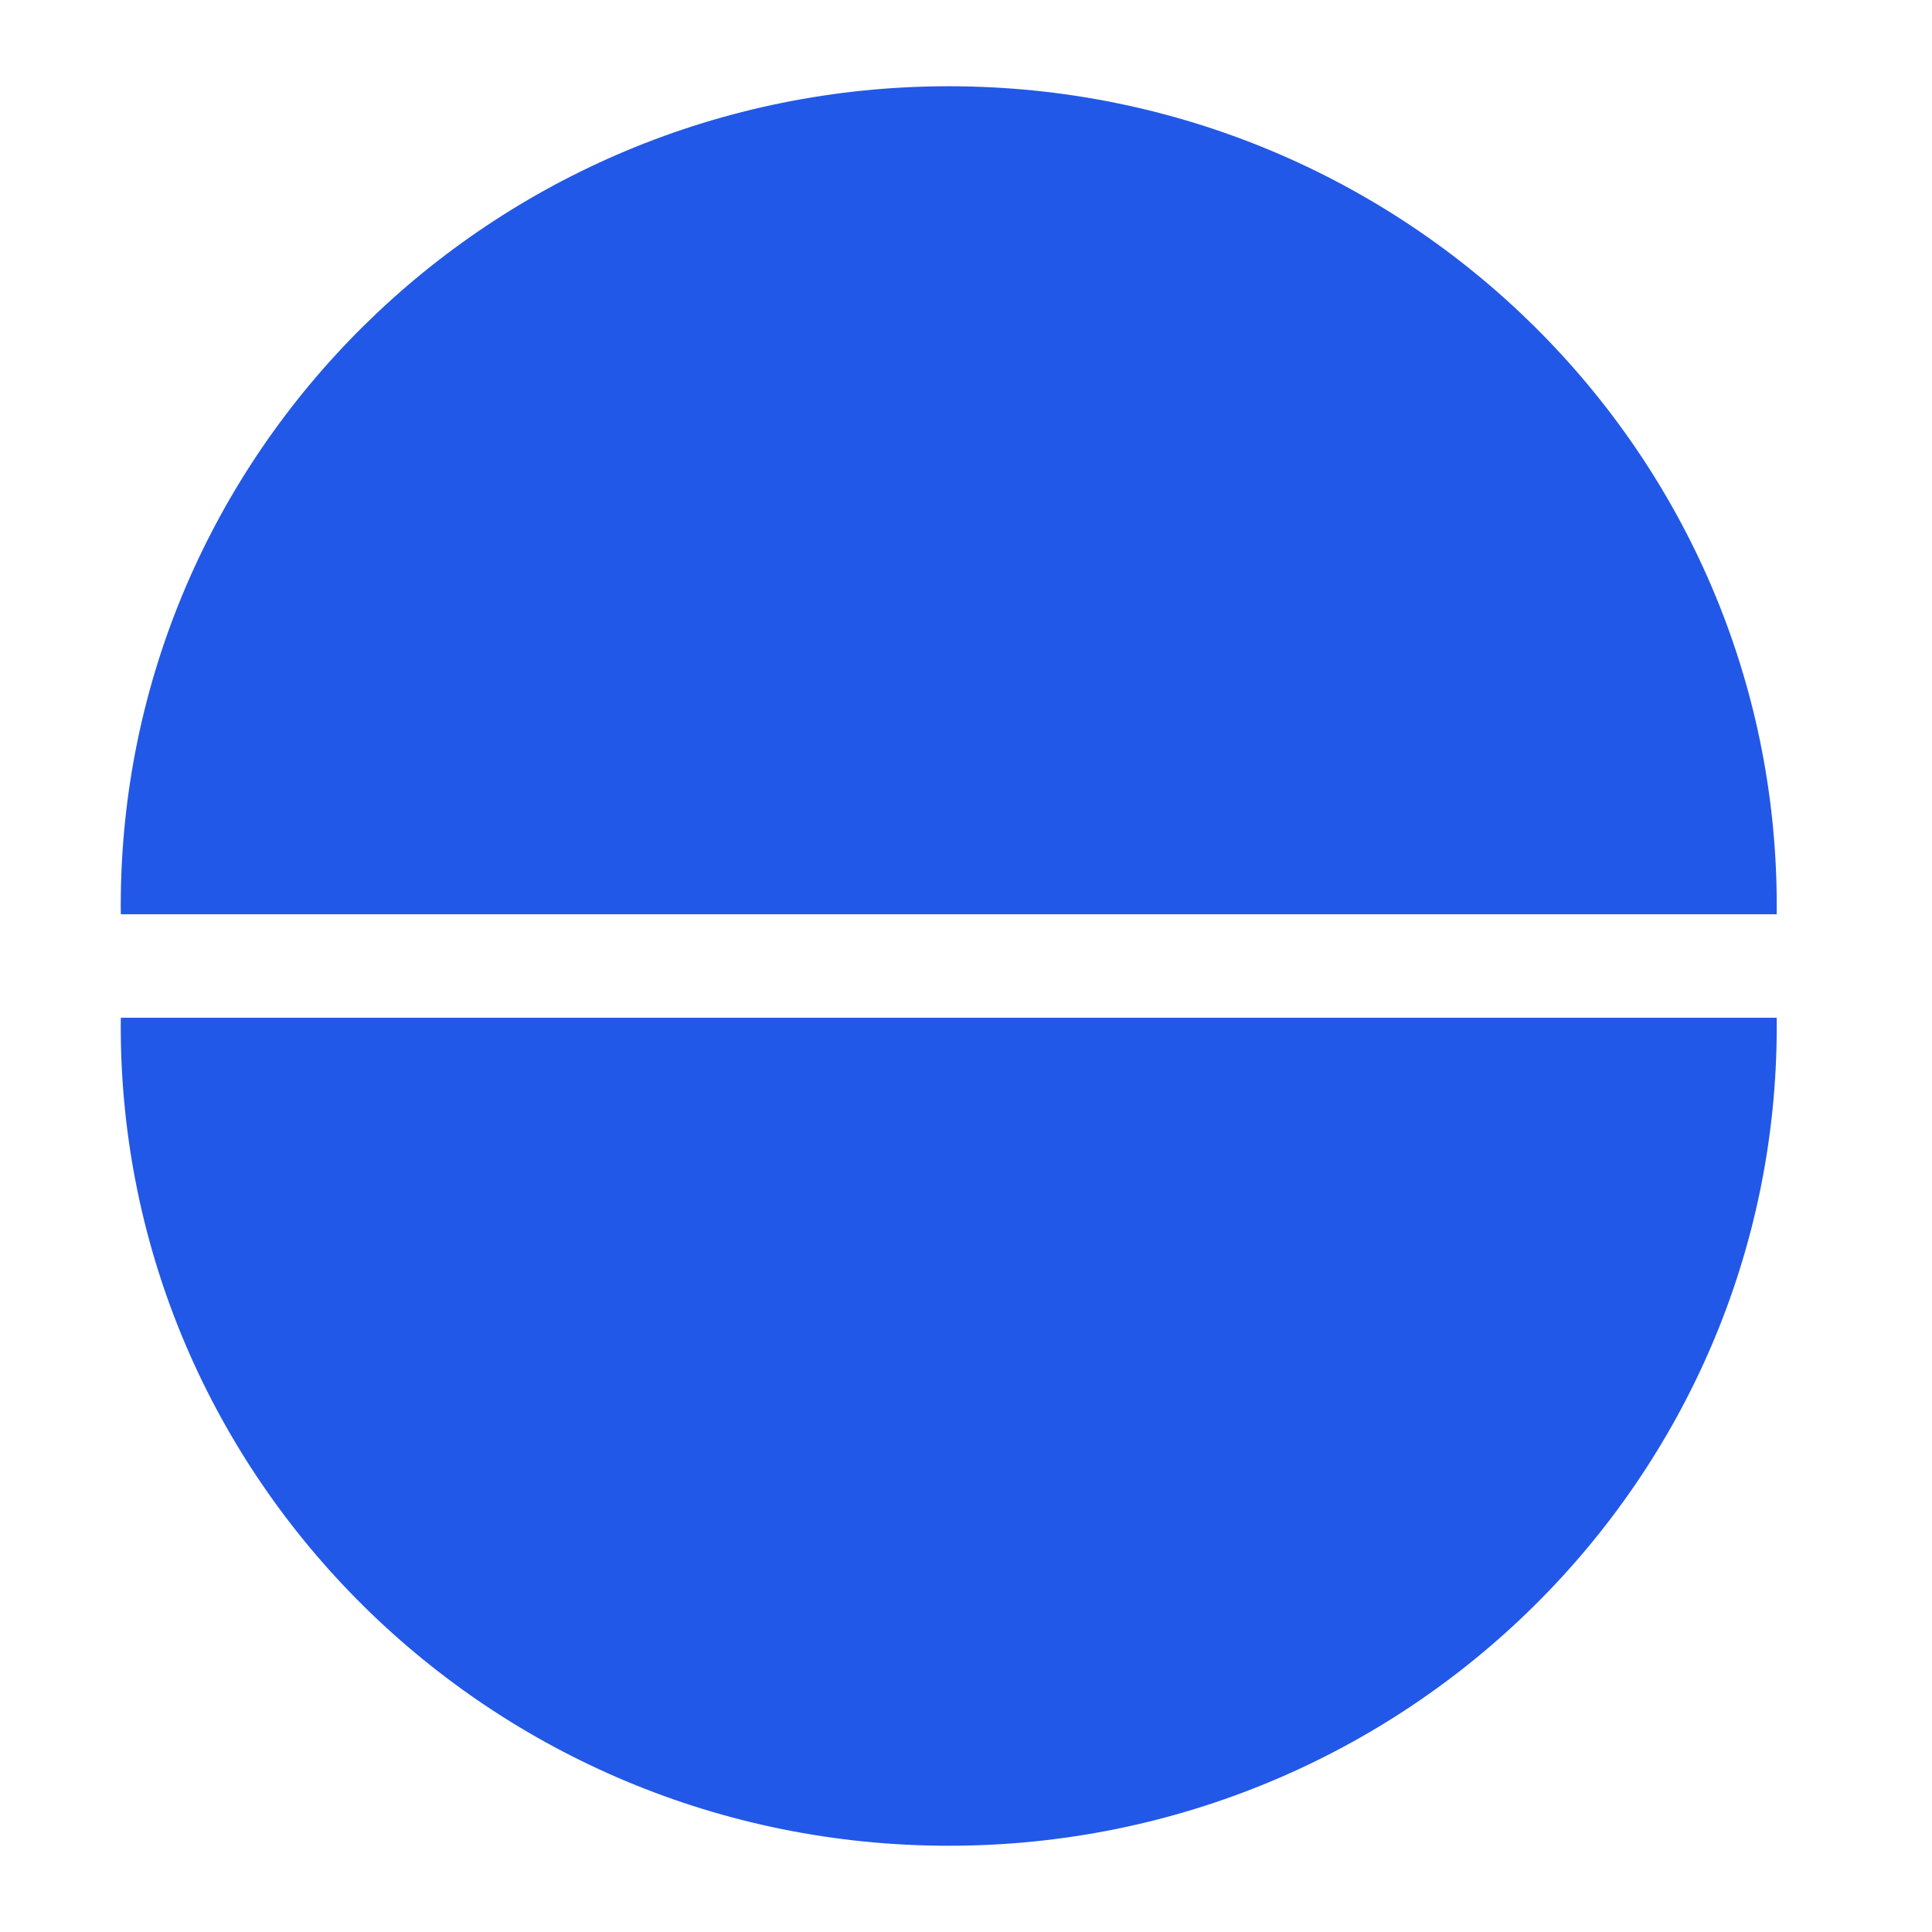 <svg width="28" height="28" viewBox="0 0 28 28" fill="none" xmlns="http://www.w3.org/2000/svg">
<path fill-rule="evenodd" clip-rule="evenodd" d="M25.749 13.25C25.75 13.208 25.75 13.167 25.75 13.125C25.75 6.567 20.377 1.25 13.75 1.25C7.123 1.25 1.75 6.567 1.75 13.125C1.75 13.167 1.75 13.208 1.751 13.25L25.749 13.25Z" fill="#2258E7"/>
<path fill-rule="evenodd" clip-rule="evenodd" d="M1.751 14.75C1.75 14.792 1.75 14.833 1.75 14.875C1.75 21.433 7.123 26.75 13.75 26.75C20.377 26.75 25.75 21.433 25.75 14.875C25.75 14.833 25.75 14.792 25.749 14.75L1.751 14.75Z" fill="#2258E7"/>
</svg>
